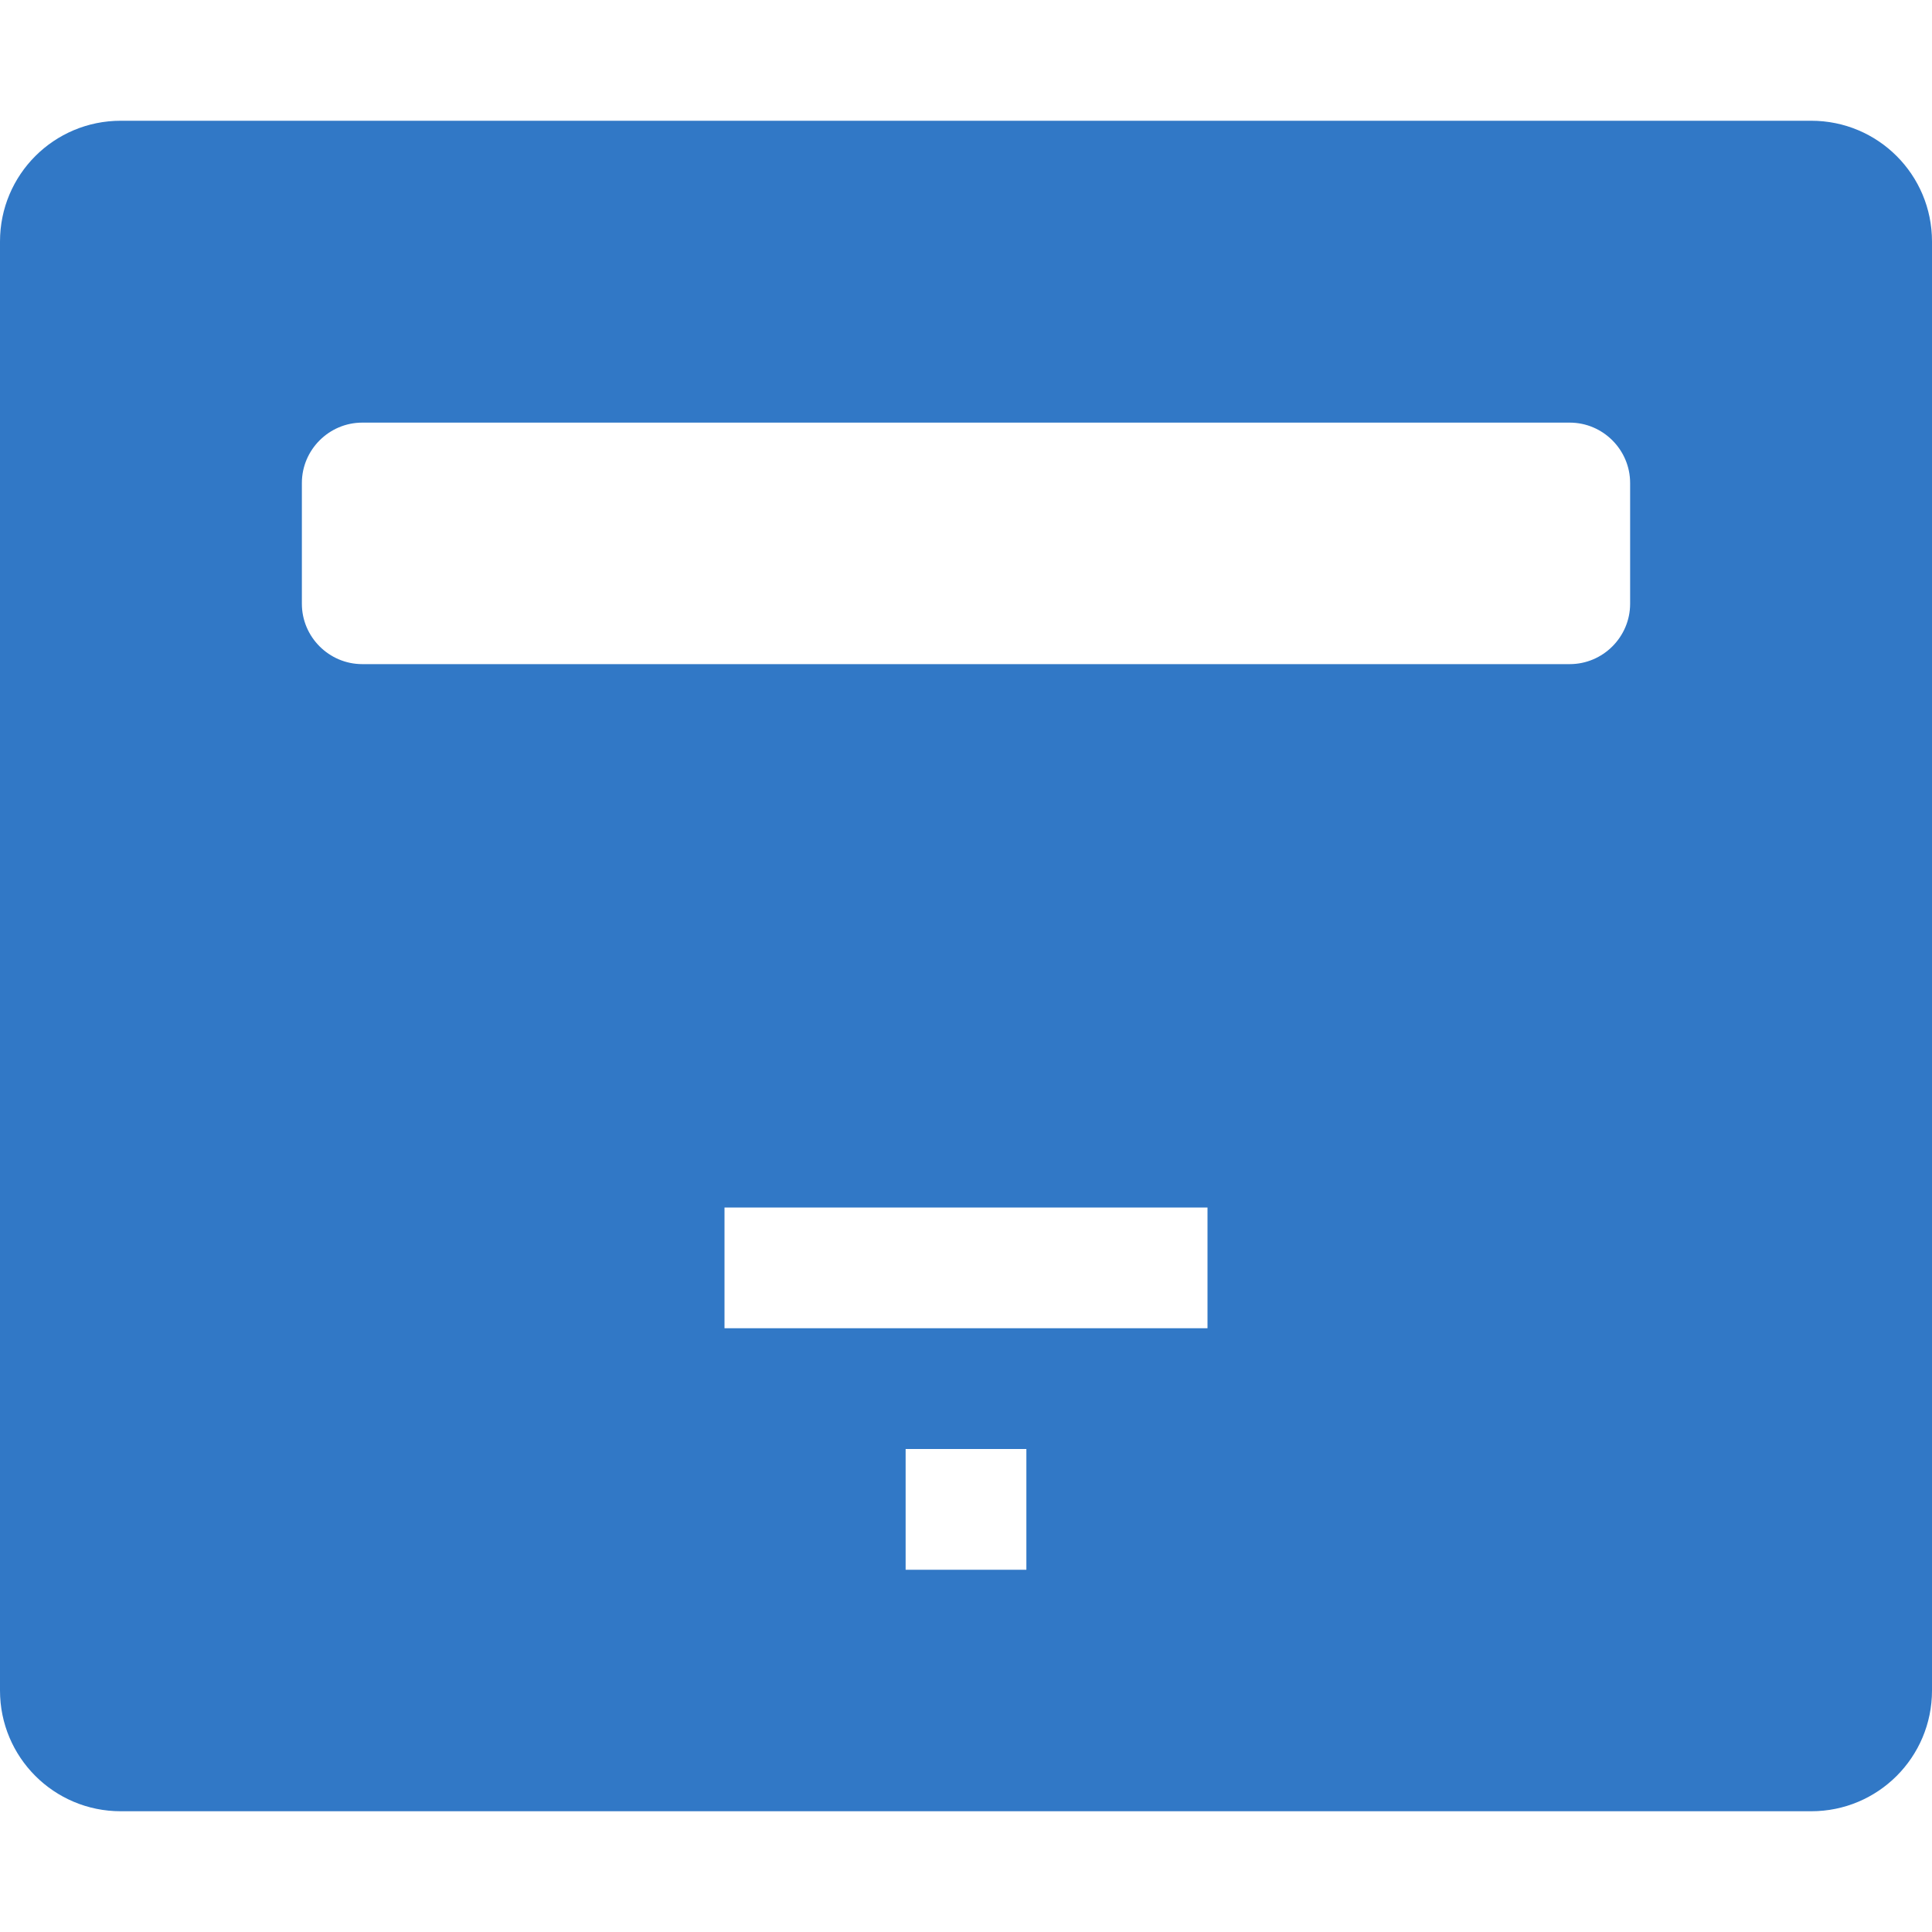 <svg xmlns="http://www.w3.org/2000/svg" viewBox="0 0 512 512" fill="#3178c6"><path d="M480 32H32C14.3 32 0 46.3 0 64v384c0 17.7 14.3 32 32 32h448c17.7 0 32-14.3 32-32V64c0-17.7-14.3-32-32-32zM272 416h-32v-32h32v32zm48-64H192v-32h128v32zm112-224v32c0 8.8-7.2 16-16 16H96c-8.8 0-16-7.2-16-16v-32c0-8.8 7.2-16 16-16h320c8.8 0 16 7.2 16 16z"/></svg>
